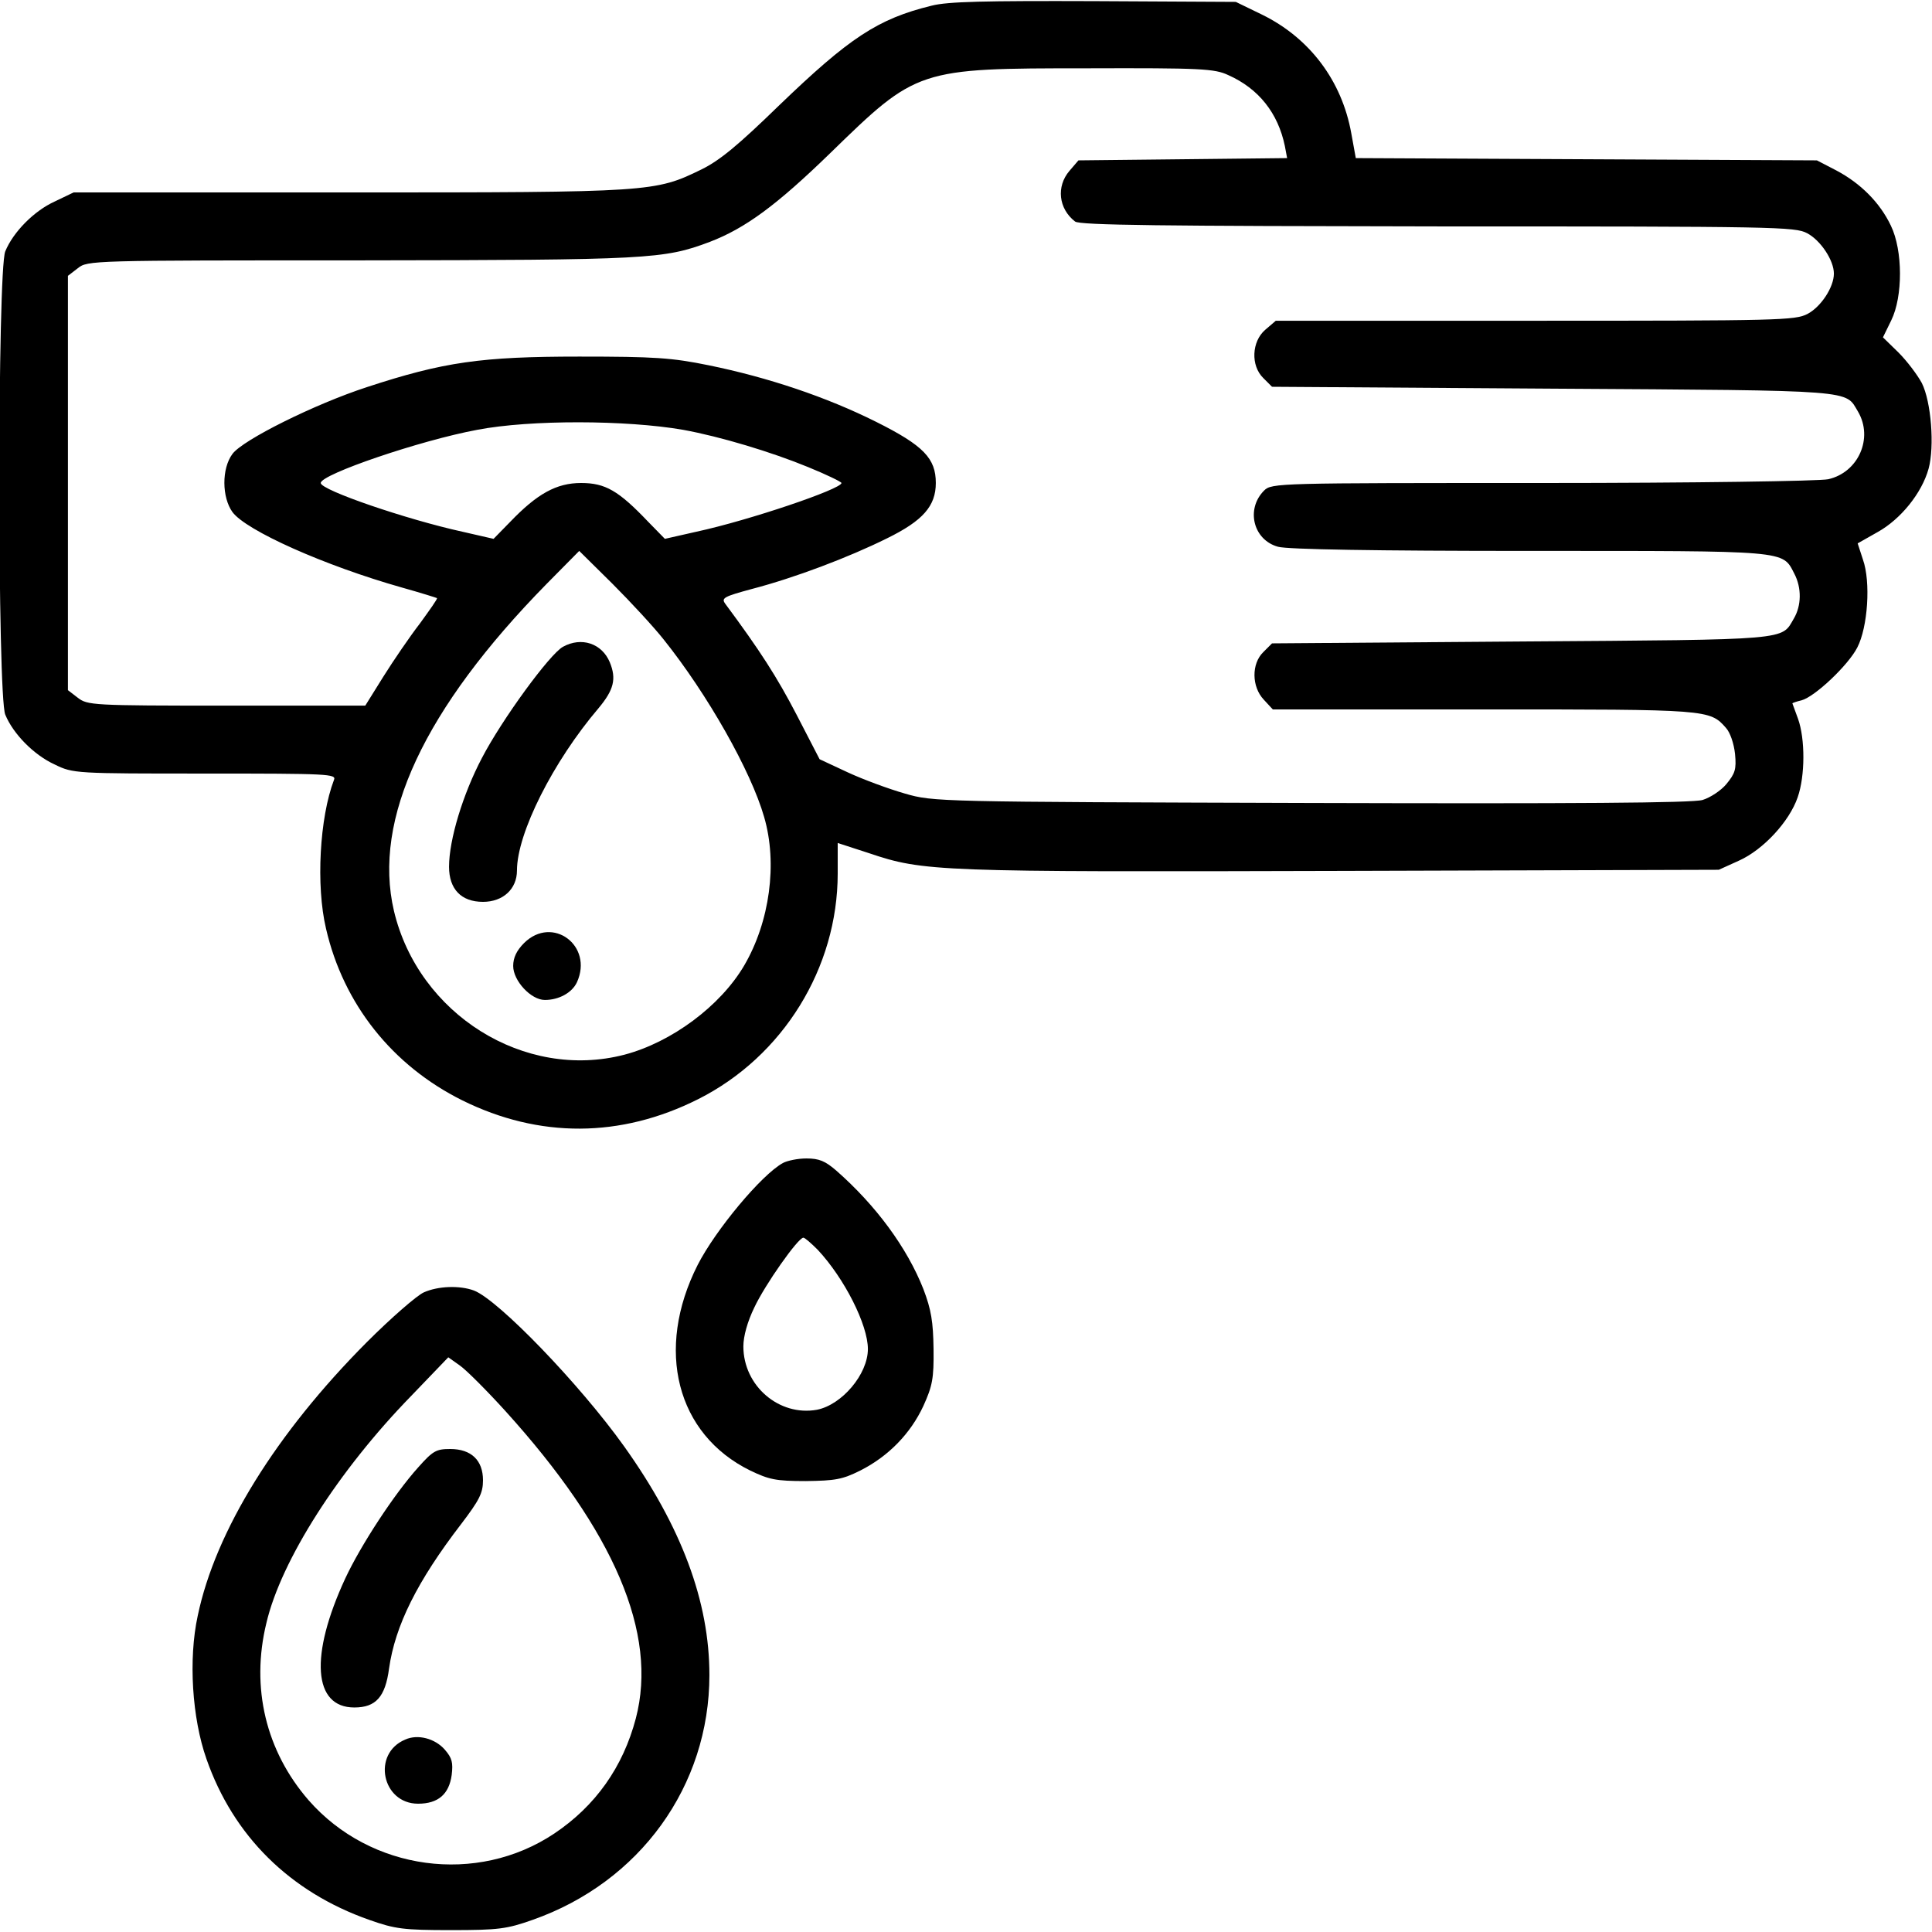 <svg width="512" height="512" viewBox="0 0 512 512" xmlns="http://www.w3.org/2000/svg">
<g clip-path="url(#clip0_3_193)">
<path d="M246.9 1.5C232.6 5 225.1 10 206.4 28C195.7 38.4 190.8 42.5 185.9 44.9C173.6 50.9 172.8 51 92.5 51H19.5L14.5 53.4C9 55.9 3.5 61.5 1.4 66.6C-0.7 71.5 -0.7 184.5 1.4 189.4C3.5 194.5 9 200.1 14.5 202.6C19.4 205 20 205 54.4 205C87.1 205 89.2 205.1 88.5 206.7C84.7 216.7 83.7 234.7 86.4 246.1C91 266.1 104 282.4 122.5 291.6C142.9 301.7 164.5 301.6 185 291.3C207.5 280 222 256.5 222 231.5V223.4L230.3 226.1C244.8 231 248.4 231.1 355.5 230.8L455.5 230.5L460.8 228.1C467.3 225.2 474.2 217.7 476.4 211.3C478.4 205.6 478.4 195.8 476.5 190.5C475.7 188.3 475 186.4 475 186.4C475 186.3 476.1 185.9 477.4 185.6C480.9 184.7 489.8 176.3 492.2 171.6C495 166.2 495.8 154.2 493.7 148.3L492.3 144L497.6 141C503.7 137.6 509.3 130.7 511.1 124.2C512.7 118.3 511.8 106.5 509.3 101.5C508.1 99.3 505.4 95.7 503.1 93.4L499 89.4L501.2 84.9C504.3 78.6 504.3 66.4 501.1 59.8C498.2 53.7 493.1 48.6 486.7 45.2L481.5 42.5L420.4 42.2L359.3 41.9L358.1 35.3C355.6 21.4 347.1 10.1 334.5 3.9L327.5 0.5L290 0.3C261 0.2 251.2 0.4 246.9 1.5ZM325.5 19.9C333.6 23.5 338.7 30 340.5 38.7L341.1 41.9L313.5 42.2L285.8 42.5L283.4 45.3C279.9 49.4 280.5 55.3 284.9 58.7C286.1 59.7 308.3 59.9 381 60C470.6 60 475.7 60.1 478.9 61.8C482.5 63.7 486 69 486 72.5C486 76.1 482.6 81.3 479 83.2C475.7 84.9 471.5 85 406.8 85H338.1L335.3 87.4C331.7 90.5 331.4 96.9 334.8 100.2L337.1 102.5L411.8 103C492.8 103.5 488.9 103.3 492.4 109.1C496.5 116.1 492.5 125.2 484.5 127C482.3 127.5 448.6 128 408.8 128C338.7 128 337 128 335 130C330.1 134.9 332.1 143.1 338.7 144.9C341.2 145.6 364.4 146 405.3 146C474.2 146 472.3 145.8 475.5 152C477.5 155.8 477.4 160.5 475.4 163.9C472 169.7 475.1 169.5 403.3 170L337.1 170.5L334.8 172.8C331.6 175.9 331.7 182 334.9 185.4L337.3 188H393.2C452.7 188 453.1 188 457.4 192.9C458.5 194.1 459.5 197 459.8 199.8C460.2 203.9 459.8 205 457.5 207.8C456.1 209.5 453.2 211.4 451.2 212C448.6 212.8 416.8 213 347.5 212.8C248.2 212.5 247.4 212.5 239.8 210.3C235.6 209.1 228.8 206.6 224.7 204.7L217.2 201.2L211.1 189.4C205.9 179.4 201.4 172.4 192.2 160C191.1 158.5 191.8 158.1 199.2 156.1C210.7 153.1 224.9 147.7 235 142.7C244.6 138 248 134.1 248 128C248 121.5 244.8 118.1 232.2 111.8C219 105.2 203.5 100 187.8 96.8C178 94.8 173.5 94.5 153.5 94.5C127.6 94.5 117.6 95.9 97.2 102.6C83.4 107.1 64.3 116.6 61.6 120.3C58.7 124.2 58.8 131.8 61.6 135.7C65.2 140.6 86 149.9 106.5 155.7C111.5 157.1 115.6 158.4 115.8 158.5C116 158.7 113.9 161.6 111.3 165.2C108.6 168.7 104.3 175 101.6 179.3L96.8 187H60C24.4 187 23.2 186.9 20.6 184.9L18 182.9V128V73.1L20.6 71.1C23.2 69 24 69 95.4 69C171.9 68.9 175.9 68.7 188.1 64.1C197.5 60.5 205.8 54.4 220 40.6C243 18.2 243.2 18.1 288 18.1C318.3 18 321.9 18.2 325.5 19.9ZM181 113.9C190.9 115.7 204.5 119.8 214.2 123.8C219.1 125.8 223 127.7 223 128C223 129.6 198.5 137.9 184.6 140.9L176.2 142.8L171.8 138.3C163.9 130 160.4 128 154 128C147.5 128 142.4 130.8 135.2 138.3L130.8 142.8L122.5 140.9C107.9 137.7 85 129.9 85 128C85 125.7 111.4 116.7 126.5 113.9C140.6 111.2 166 111.3 181 113.9ZM175.9 169.5C187.5 184 199 204.3 202.5 216.5C206.1 228.8 204 244.3 197.2 255.9C190.9 266.6 178 276.2 165.5 279.5C139 286.4 110.9 268.8 104.4 241.4C98.7 217.1 112.4 187.8 144.9 154.7L153.5 146L162.3 154.7C167.2 159.6 173.3 166.2 175.9 169.5Z"/>
<path d="M149.2 171.4C145.7 173.3 133 190.7 127.7 200.9C122.7 210.4 119 222.5 119 229.7C119 235.6 122.2 239 128 239C133.3 239 137 235.6 137 230.7C137 220.8 146.6 201.8 158.6 187.7C162.7 182.8 163.4 179.9 161.6 175.5C159.5 170.5 154.1 168.7 149.2 171.4Z"/>
<path d="M138.9 249.9C136.9 251.9 136 253.8 136 256C136 259.9 140.7 265 144.4 265C148.1 265 151.6 263.1 152.9 260.3C157.3 250.6 146.4 242.5 138.9 249.9Z"/>
<path d="M207.5 308.2C201.8 311.3 189.6 326 184.9 335.2C173.5 357.7 179.3 380.1 198.8 389.7C203.8 392.1 205.6 392.5 213.5 392.5C221.3 392.4 223.2 392.1 228 389.7C235.5 385.9 241.3 379.9 244.7 372.6C247.1 367.3 247.5 365.3 247.4 357.5C247.3 350.3 246.8 347.1 244.7 341.6C240.4 330.7 232.2 319.5 221.6 310.2C218.7 307.7 217.1 307 213.7 307C211.4 307 208.6 307.6 207.5 308.2ZM216.7 331.2C223.8 338.8 230 351.1 230 357.5C230 364.2 223.1 372.3 216.5 373.6C206.5 375.4 197 367.3 197 356.8C197 354.1 198.1 350.2 199.9 346.5C202.7 340.5 211.5 328 212.9 328C213.3 328 215 329.5 216.7 331.2Z"/>
<path d="M112.3 342.5C110.5 343.3 103.7 349.2 97.2 355.7C73.2 379.8 57.1 405.7 52.4 428.2C49.9 439.7 50.9 455.3 54.7 466.1C61.8 486.5 76.8 501.4 97.9 508.8C104.7 511.2 106.9 511.5 119.5 511.5C132.1 511.5 134.3 511.2 141.1 508.8C169.6 498.8 188 473.3 188 443.9C188 424.4 180.6 404.6 165.4 383.3C153.7 366.9 132.1 344.5 125.6 342C121.8 340.6 116.1 340.8 112.3 342.5ZM133.9 373.9C162.8 405.8 174.4 432.9 168.5 455.4C165.1 468.3 157.8 478.6 146.9 485.9C126.4 499.6 98.2 495.8 81.8 477.1C70.5 464.1 66.4 447.3 70.6 430.1C74.5 413.5 89.7 389.7 109 369.9L118.8 359.7L121.9 361.9C123.6 363.1 129 368.5 133.9 373.9Z"/>
<path d="M110.8 388.9C104.5 395.9 95.6 409.5 91.5 418.3C82 438.8 83 452.5 93.9 452.5C99.6 452.5 102.1 449.7 103.1 442.2C104.7 430.8 110.6 419 122.2 403.9C127 397.6 128 395.7 128 392.3C128 387 124.9 384 119.3 384C115.6 384 114.7 384.5 110.8 388.9Z"/>
<path d="M107.4 461C98.5 464.7 101.2 478 110.8 478C116.1 478 119 475.5 119.7 470.4C120.1 467.1 119.8 465.9 117.9 463.7C115.3 460.7 110.7 459.5 107.4 461Z"/>
</g>
<defs>
<clipPath id="clip0_3_193">
<rect width="512" height="512"/>
</clipPath>
</defs>
</svg>
